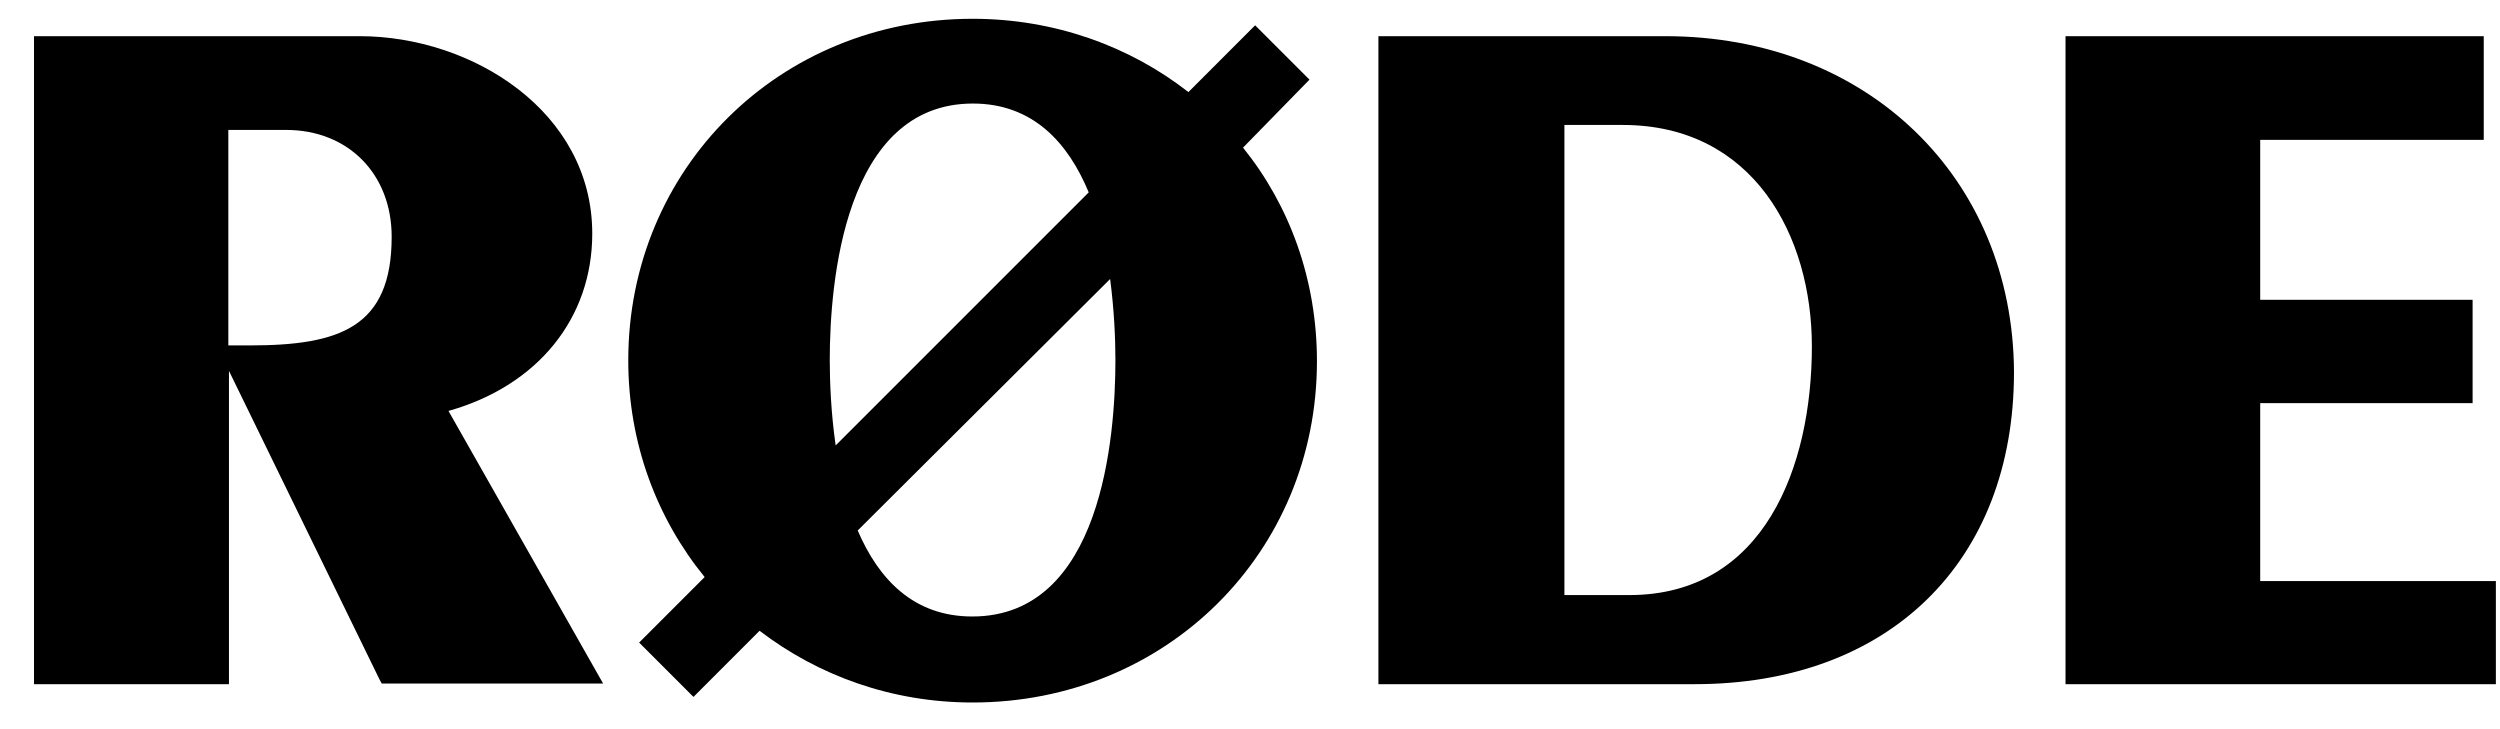 <svg width="72" height="21" viewBox="0 0 72 21" fill="none" xmlns="http://www.w3.org/2000/svg">
<g clip-path="url(#clip0_4775_2861)">
<g clip-path="url(#clip1_4775_2861)">
<path d="M17.057 6.729C17.057 3.206 13.587 1.042 10.359 1.042H0.979V19.704H6.594V10.681L10.922 19.552L10.994 19.686H17.37L12.916 11.835C15.483 11.111 17.057 9.17 17.057 6.729ZM6.594 3.742H8.24C10.028 3.742 11.28 5.012 11.28 6.818C11.28 9.429 9.787 9.948 7.193 9.948H6.576V3.742H6.594Z" fill="black"/>
<path d="M65.094 16.735V11.611H71.211V8.634H65.094V4.028H71.532V1.042H59.487V19.704H71.881V16.735H65.094Z" fill="black"/>
<path d="M47.961 1.042H39.698V19.704H48.81C54.399 19.704 58.003 16.181 58.003 10.717C57.976 5.11 53.764 1.042 47.961 1.042ZM52.182 9.975C52.182 13.444 50.804 17.138 46.924 17.138H45.055V3.599H46.736C50.501 3.599 52.182 6.8 52.182 9.975Z" fill="black"/>
<path d="M37.713 2.294L36.148 0.729L34.226 2.652C32.544 1.337 30.38 0.541 28.011 0.541C22.44 0.541 18.094 4.86 18.094 10.378C18.094 12.765 18.916 14.929 20.294 16.619L18.407 18.506L19.972 20.071L21.876 18.166C23.558 19.454 25.677 20.232 28.011 20.232C33.582 20.232 37.928 15.922 37.928 10.404C37.928 8.053 37.141 5.915 35.799 4.252L37.713 2.294ZM28.02 2.982C29.754 2.982 30.765 4.118 31.355 5.54L24.067 12.828C23.933 11.898 23.897 11.004 23.897 10.369C23.897 8.16 24.309 2.982 28.02 2.982ZM31.972 8.035C32.088 8.929 32.124 9.752 32.124 10.369C32.124 12.586 31.731 17.755 28.002 17.755C26.303 17.755 25.301 16.673 24.702 15.278L31.972 8.035Z" fill="black"/>
</g>
</g>
<defs>
<clipPath id="clip0_4775_2861">
<rect width="70.903" height="19.693" fill="white" transform="translate(0.979 0.54)"/>
</clipPath>
<clipPath id="clip1_4775_2861">
<rect width="70.903" height="19.691" fill="white" transform="translate(0.979 0.541)"/>
</clipPath>
</defs>
</svg>
